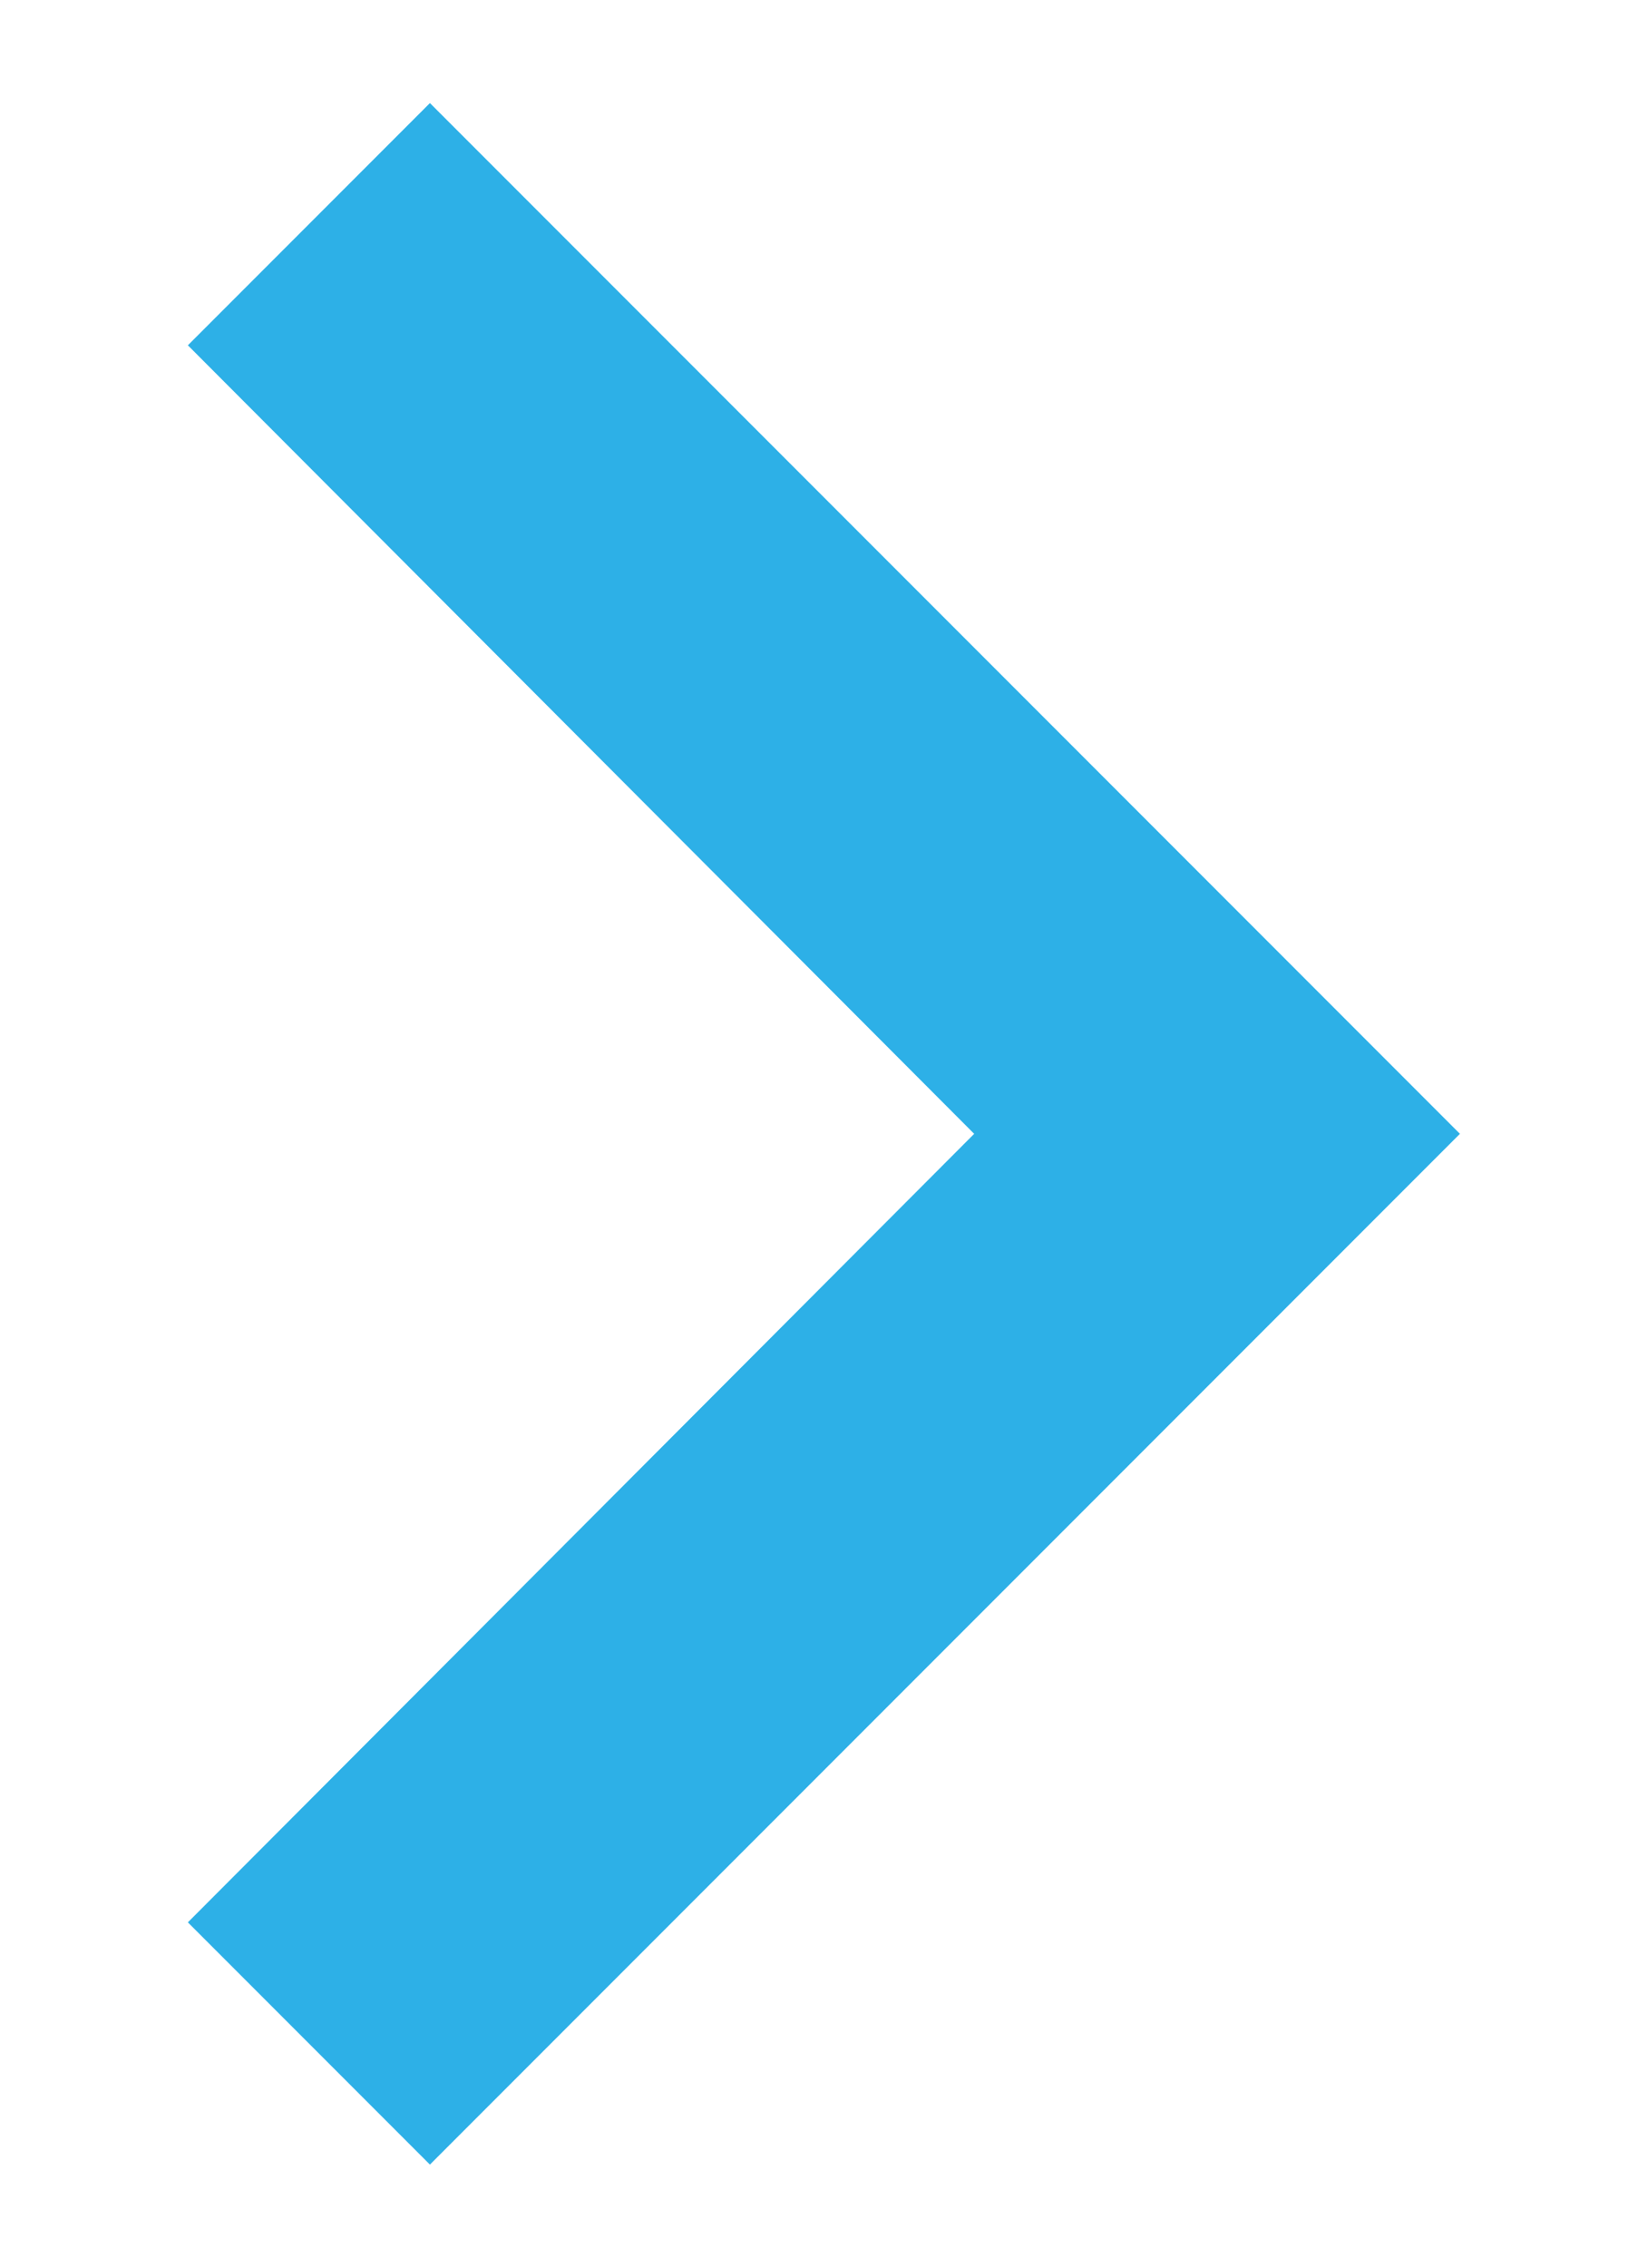 <svg width="8" height="11" viewBox="0 0 8 11" fill="none" xmlns="http://www.w3.org/2000/svg">
<path d="M0.912 9.325L4.729 5.5L0.912 1.675L2.087 0.5L7.087 5.5L2.087 10.5L0.912 9.325Z" fill="#2DB0E7"/>
</svg>

